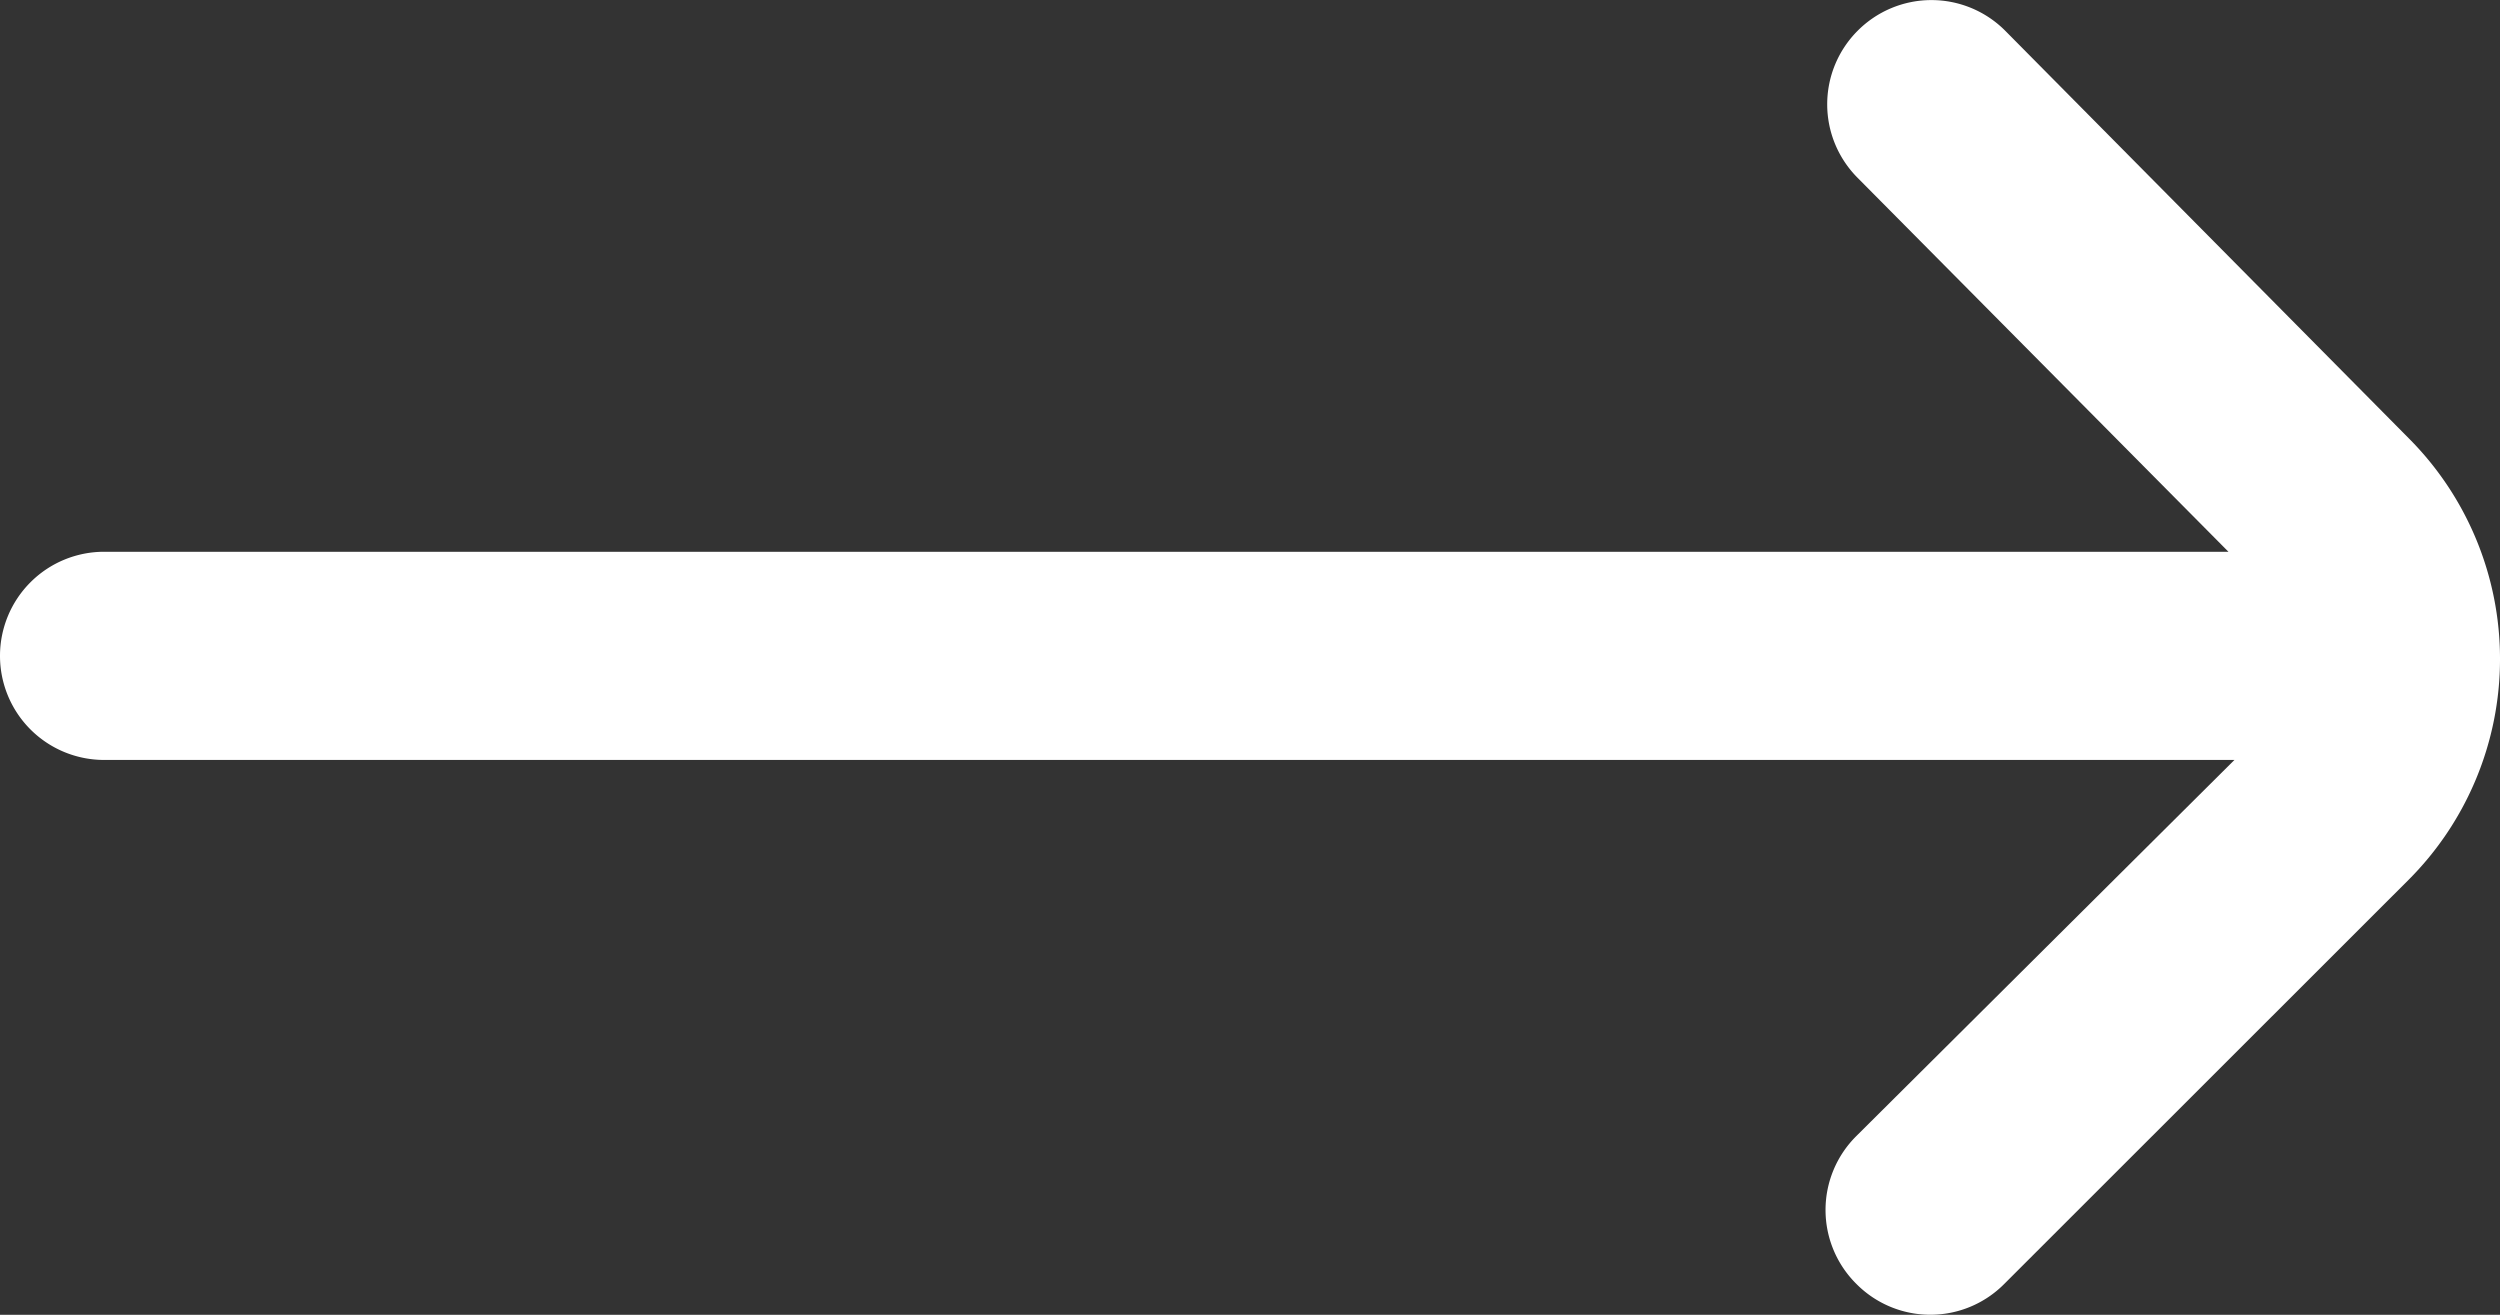 <svg xmlns="http://www.w3.org/2000/svg" width="11.241" height="5.912" viewBox="0 0 11.241 5.912">
  <rect x="0" y="0" width="11.241" height="5.912" fill="#333333" stroke="none"/>
  <g id="Group_110" data-name="Group 110" transform="translate(-1173.879 -539.544)">
    <path id="arrow-right_1_" data-name="arrow-right (1)" d="M10.83,7.674,9.017,5.843a.468.468,0,0,0-.665,0h0a.468.468,0,0,0,0,.66L10.02,8.185H.468A.468.468,0,0,0,0,8.653H0a.468.468,0,0,0,.468.468h9.579l-1.7,1.691a.468.468,0,0,0,0,.665h0a.468.468,0,0,0,.665,0L10.83,9.66A1.405,1.405,0,0,0,10.83,7.674Z" transform="translate(1173.879 533.84)" fill="#fff"/>
  </g>
</svg>
